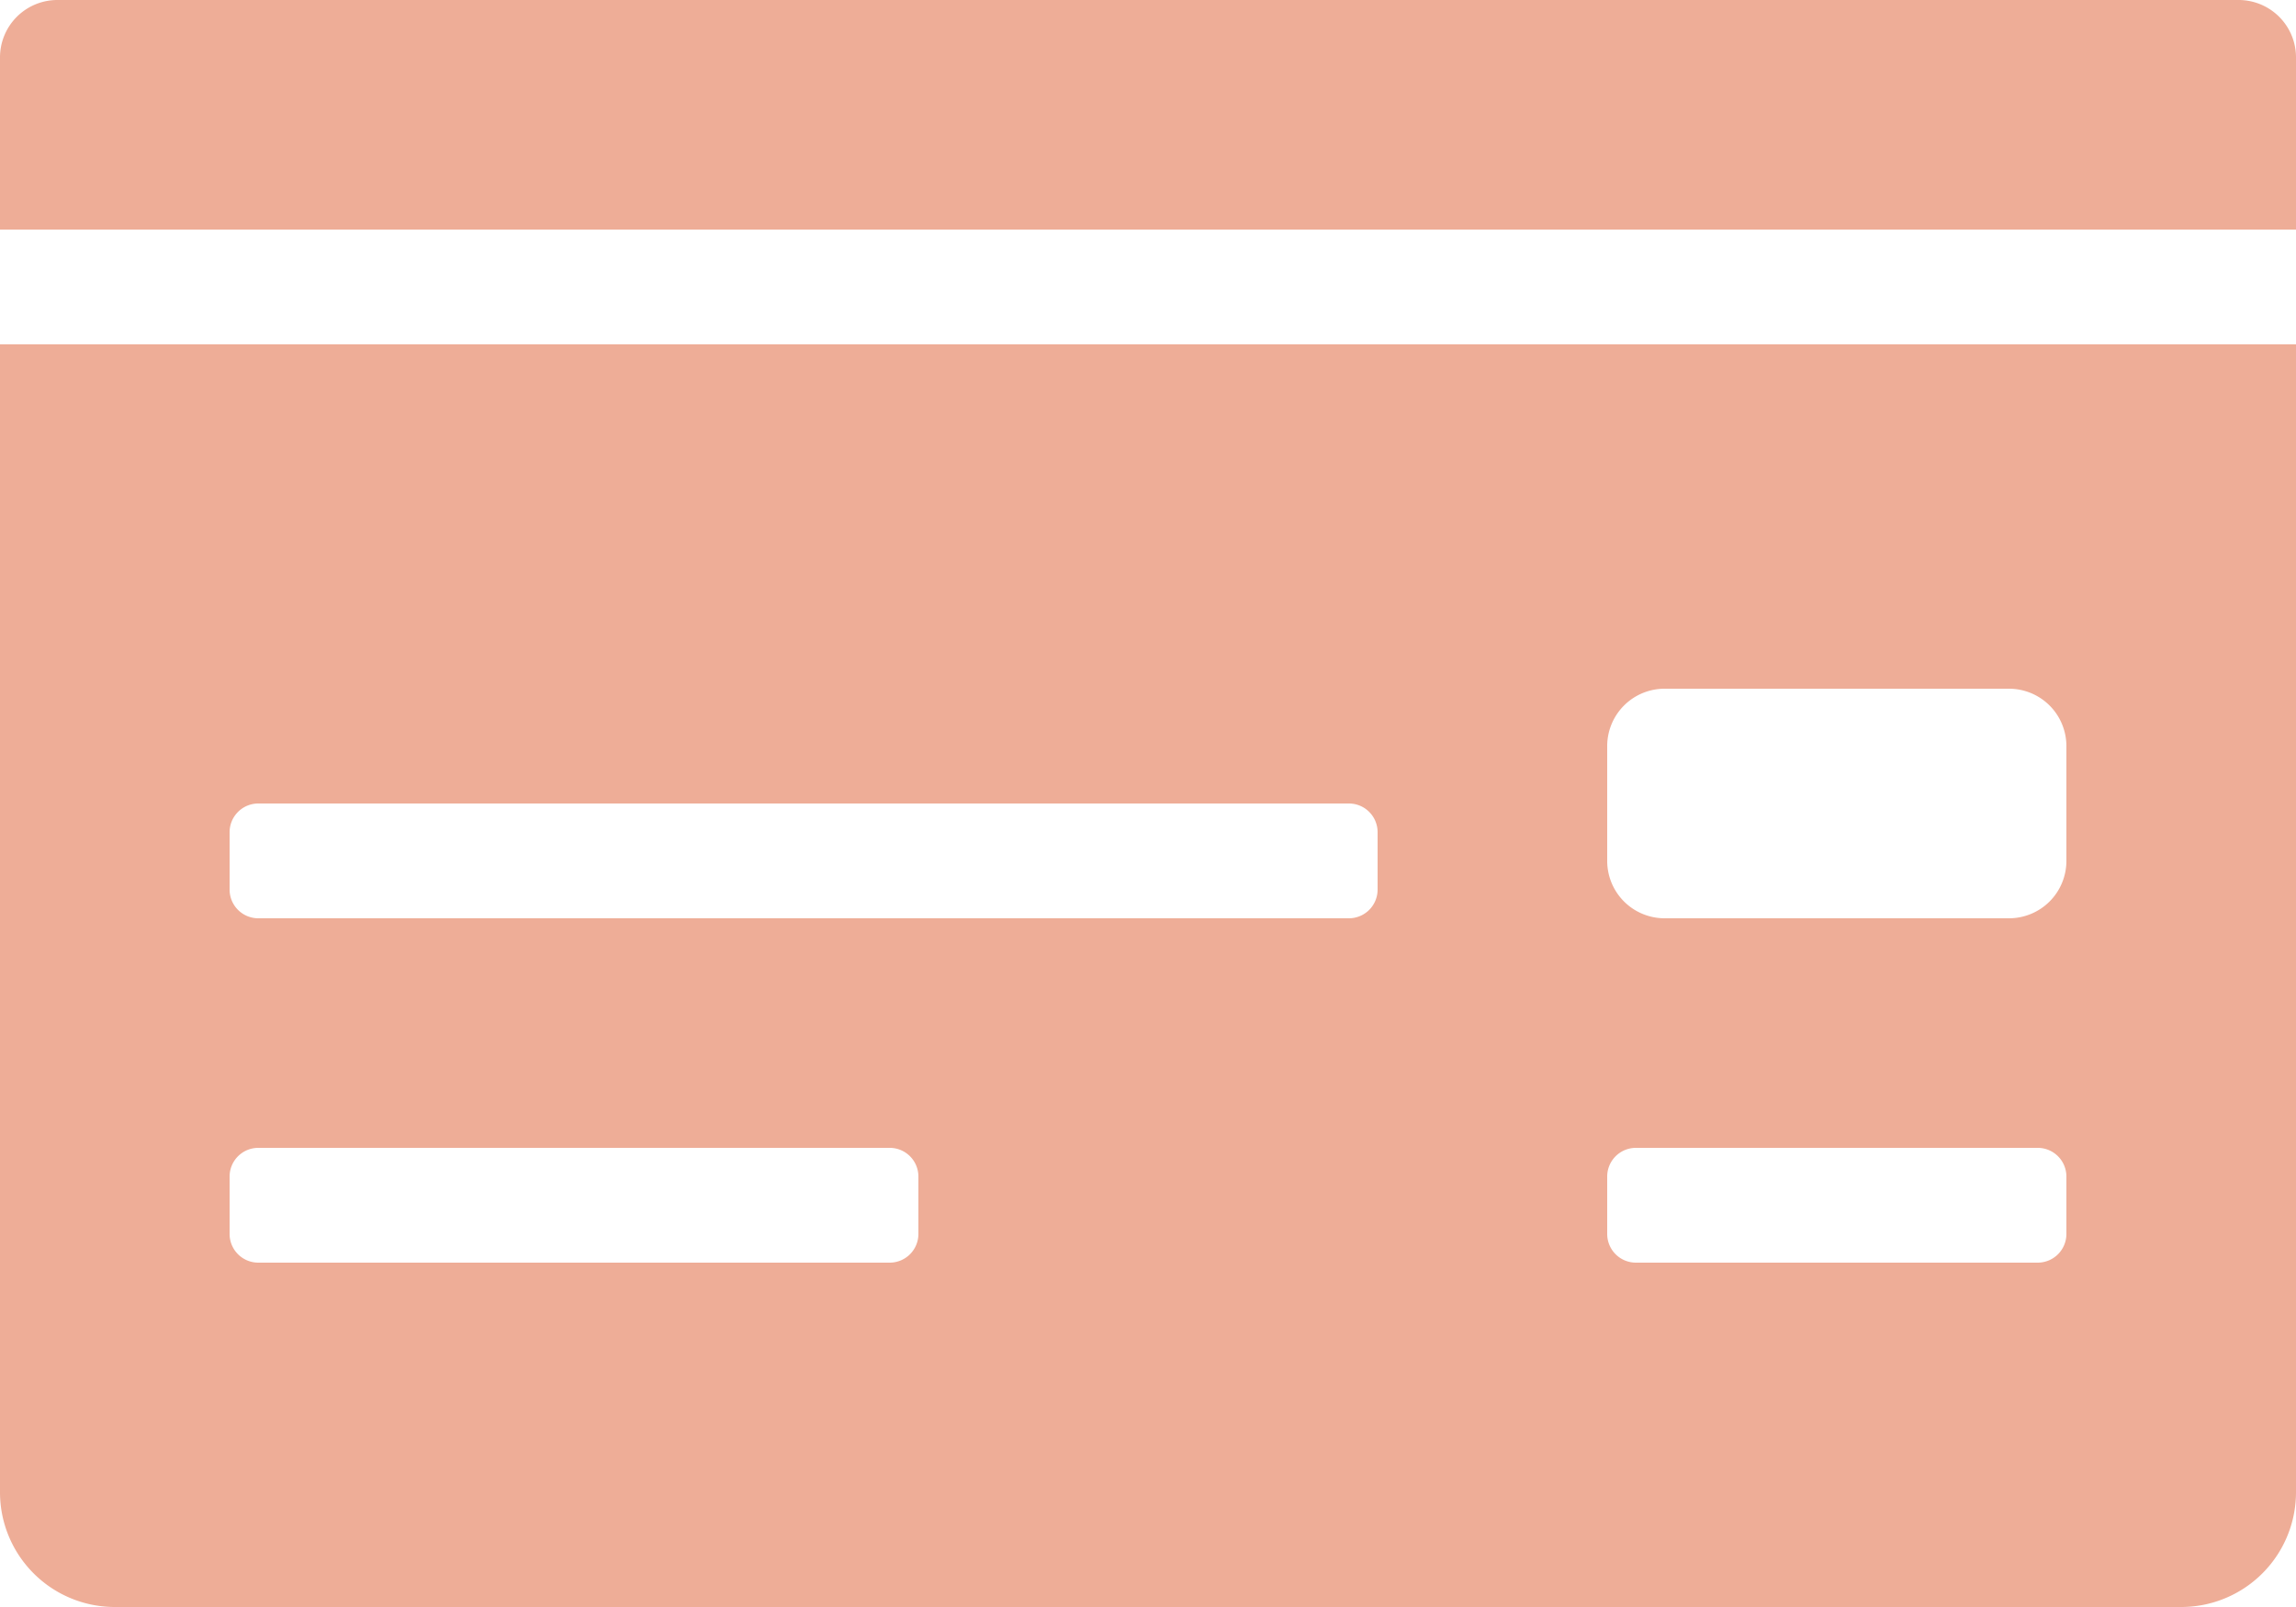 <svg xmlns="http://www.w3.org/2000/svg" width="50" height="35" viewBox="0 0 50 35">
  <path id="money-check" d="M0,64.5A2.5,2.5,0,0,0,2.5,67h45A2.5,2.5,0,0,0,50,64.5v-25H0ZM35,48.25A1.25,1.25,0,0,1,36.25,47h7.5A1.25,1.25,0,0,1,45,48.25v2.5A1.25,1.25,0,0,1,43.75,52h-7.5A1.25,1.25,0,0,1,35,50.75Zm0,9.375A.625.625,0,0,1,35.625,57h8.75a.625.625,0,0,1,.625.625v1.25a.625.625,0,0,1-.625.625h-8.75A.625.625,0,0,1,35,58.875Zm-30-7.5a.625.625,0,0,1,.625-.625h23.75a.625.625,0,0,1,.625.625v1.25a.625.625,0,0,1-.625.625H5.625A.625.625,0,0,1,5,51.375Zm0,7.5A.625.625,0,0,1,5.625,57h13.75a.625.625,0,0,1,.625.625v1.25a.625.625,0,0,1-.625.625H5.625A.625.625,0,0,1,5,58.875ZM48.75,32H1.25A1.25,1.25,0,0,0,0,33.25V37H50V33.25A1.25,1.25,0,0,0,48.75,32Z" transform="translate(0 -32)" fill="#eead97"/>
</svg>
